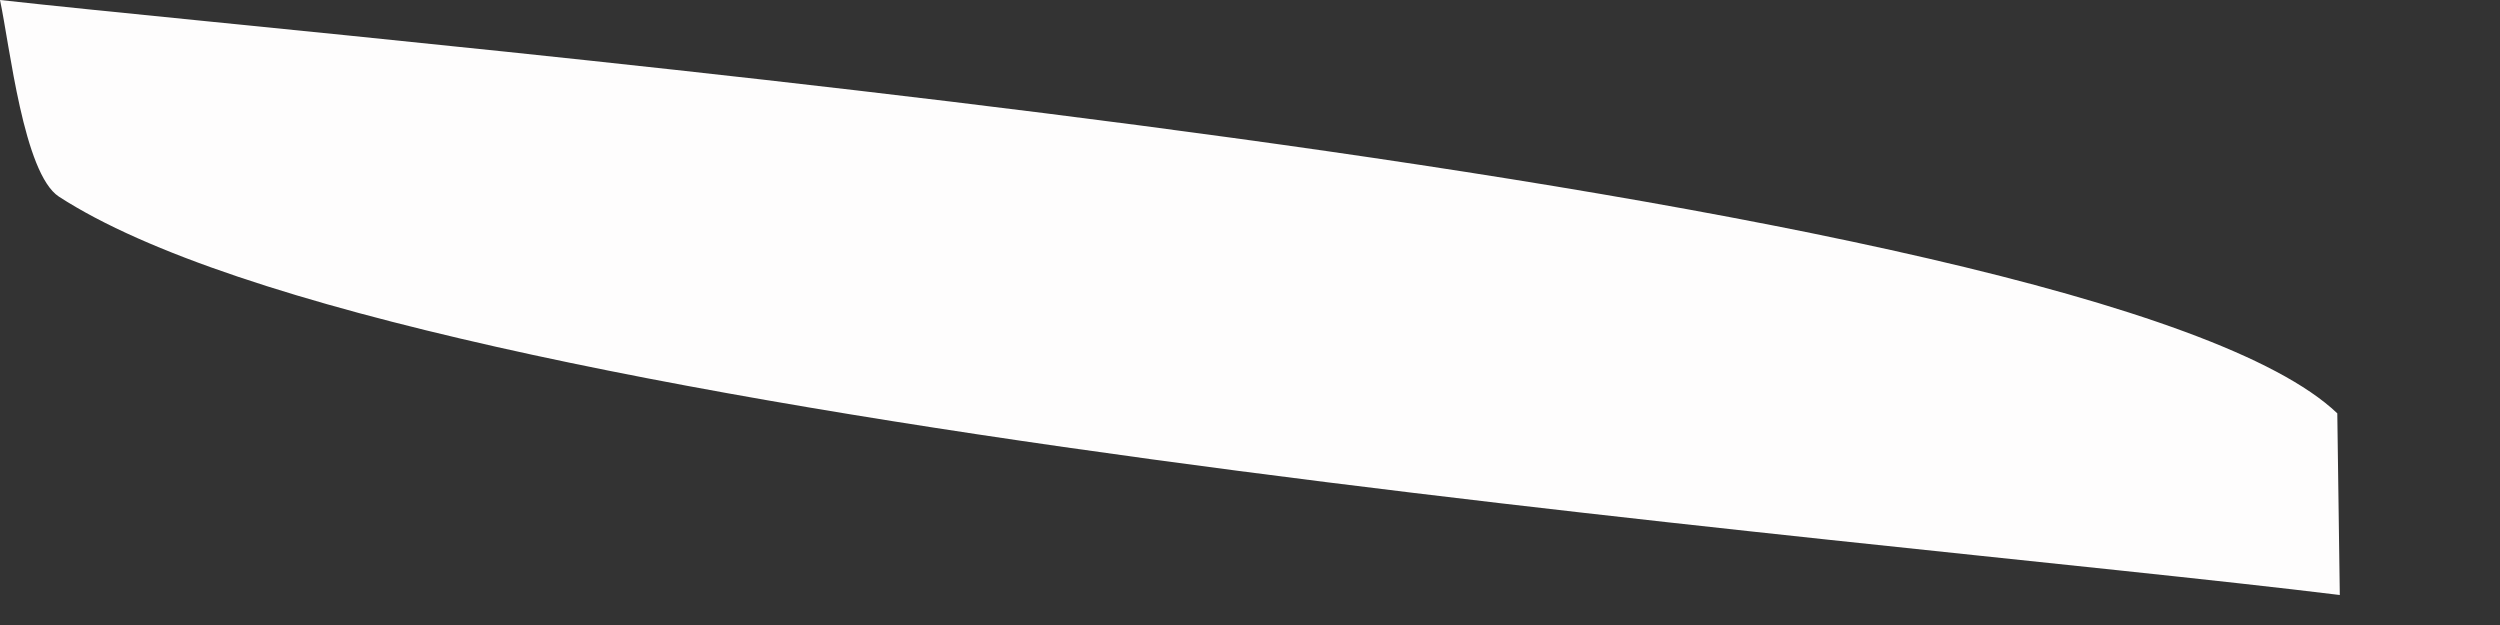 <?xml version="1.0" encoding="utf-8"?>
<svg xmlns="http://www.w3.org/2000/svg" fill="none" height="100%" overflow="visible" preserveAspectRatio="none" style="display: block;" viewBox="0 0 12 3" width="100%">
<rect x="0" y="0" width="12" height="3" fill="#333333" stroke="none"/>
<path d="M0 0C1.976 0.219 10.066 0.885 11.219 1.984L11.231 2.856C8.919 2.572 1.974 2.039 0.283 0.944C0.113 0.833 0.047 0.219 0 0Z" fill="#FEFDFD" id="Vector"/>
</svg>